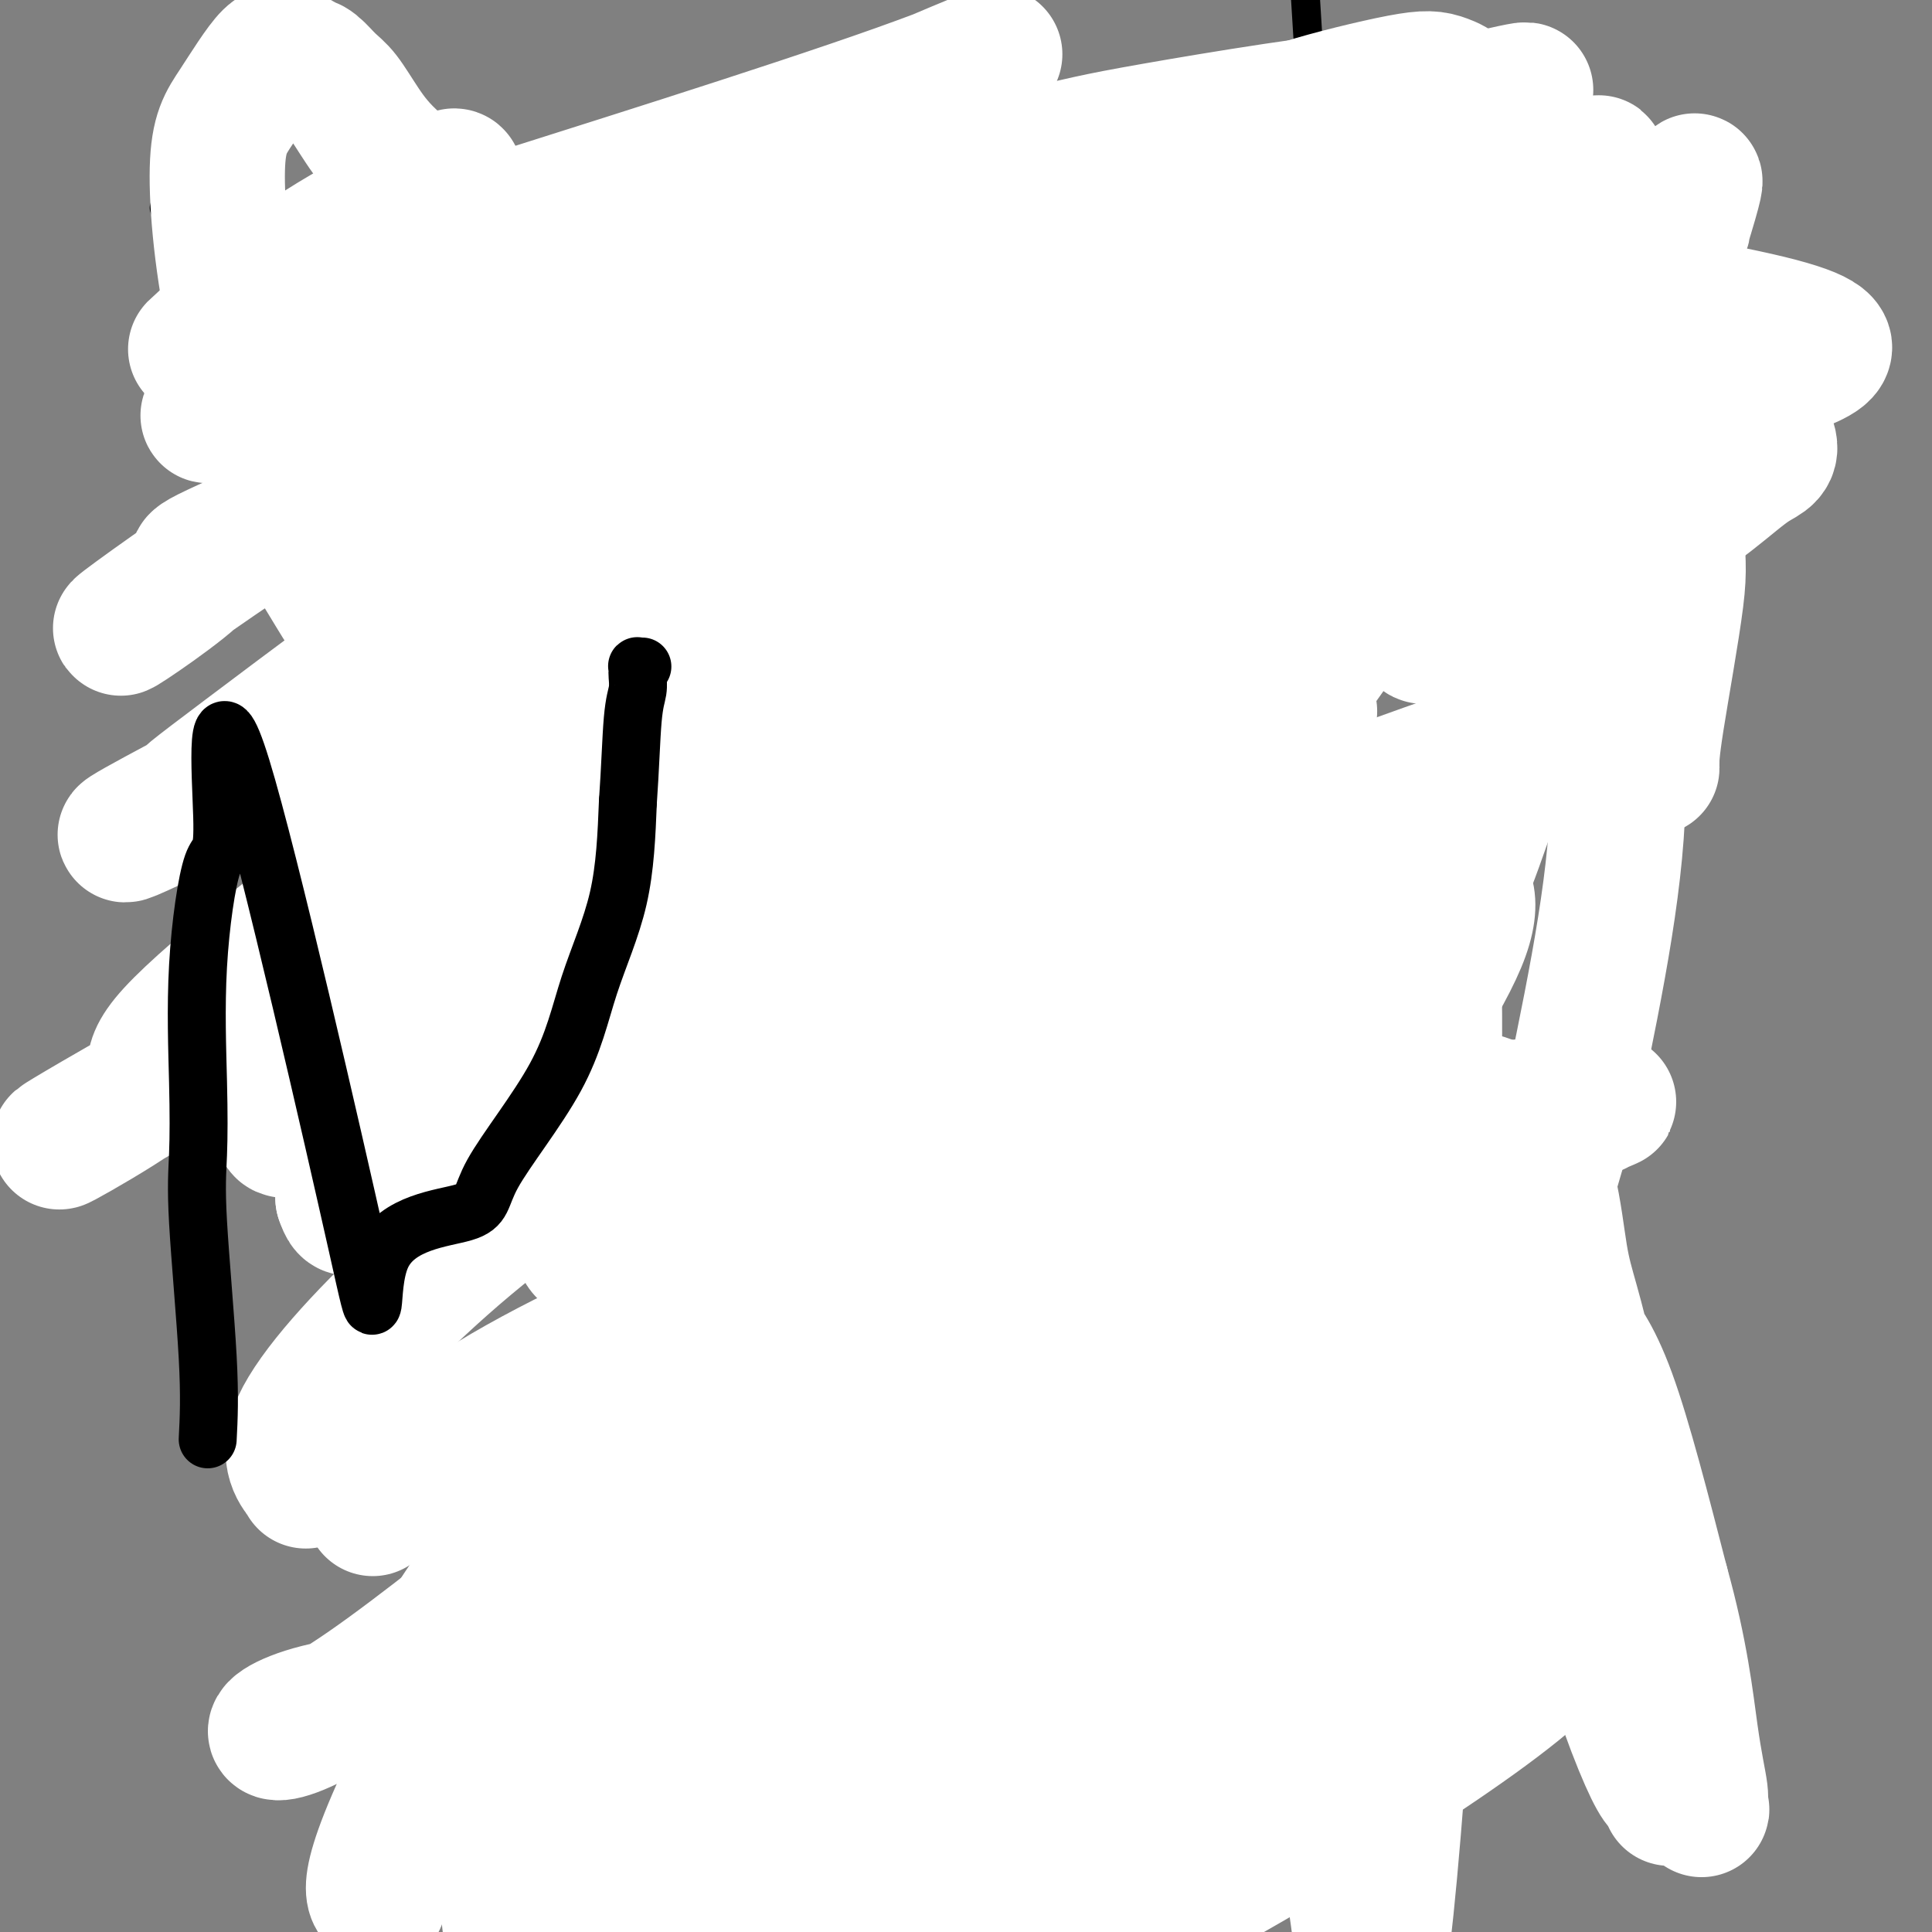 <svg viewBox='0 0 400 400' version='1.1' xmlns='http://www.w3.org/2000/svg' xmlns:xlink='http://www.w3.org/1999/xlink'><rect x="0" y="0" width="400" height="400" fill="#808080" stroke="none"/><g fill='none' stroke='#000000' stroke-width='6' stroke-linecap='round' stroke-linejoin='round'><path d='M257,93c-3.340,0.020 -6.680,0.040 -11,0c-4.320,-0.040 -9.619,-0.140 -16,0c-6.381,0.140 -13.845,0.520 -21,2c-7.155,1.480 -14.002,4.060 -22,7c-7.998,2.940 -17.148,6.240 -27,10c-9.852,3.760 -20.405,7.978 -30,13c-9.595,5.022 -18.233,10.846 -26,16c-7.767,5.154 -14.665,9.638 -20,14c-5.335,4.362 -9.109,8.603 -13,13c-3.891,4.397 -7.900,8.950 -11,13c-3.100,4.050 -5.290,7.595 -7,12c-1.710,4.405 -2.941,9.668 -2,14c0.941,4.332 4.055,7.731 5,10c0.945,2.269 -0.278,3.407 5,6c5.278,2.593 17.058,6.640 28,9c10.942,2.360 21.048,3.033 31,3c9.952,-0.033 19.750,-0.771 29,-3c9.250,-2.229 17.950,-5.947 25,-9c7.050,-3.053 12.448,-5.440 18,-8c5.552,-2.560 11.257,-5.293 16,-8c4.743,-2.707 8.524,-5.390 12,-8c3.476,-2.610 6.645,-5.148 10,-8c3.355,-2.852 6.894,-6.018 9,-8c2.106,-1.982 2.778,-2.781 5,-5c2.222,-2.219 5.993,-5.860 9,-9c3.007,-3.140 5.249,-5.780 7,-8c1.751,-2.220 3.010,-4.021 4,-6c0.990,-1.979 1.711,-4.137 2,-6c0.289,-1.863 0.144,-3.432 0,-5'/><path d='M266,144c0.023,-4.623 -2.918,-7.680 -4,-9c-1.082,-1.320 -0.304,-0.904 -2,-2c-1.696,-1.096 -5.866,-3.705 -8,-5c-2.134,-1.295 -2.232,-1.275 -4,-2c-1.768,-0.725 -5.207,-2.195 -7,-3c-1.793,-0.805 -1.941,-0.944 -2,-1c-0.059,-0.056 -0.030,-0.028 0,0'/><path d='M178,146c-4.743,-0.784 -9.487,-1.568 -15,-1c-5.513,0.568 -11.796,2.486 -18,5c-6.204,2.514 -12.329,5.622 -18,10c-5.671,4.378 -10.888,10.027 -15,16c-4.112,5.973 -7.119,12.270 -9,18c-1.881,5.730 -2.635,10.893 -3,14c-0.365,3.107 -0.339,4.158 0,6c0.339,1.842 0.992,4.476 5,7c4.008,2.524 11.371,4.939 18,6c6.629,1.061 12.524,0.768 17,0c4.476,-0.768 7.531,-2.012 11,-4c3.469,-1.988 7.350,-4.719 11,-8c3.650,-3.281 7.070,-7.112 10,-12c2.930,-4.888 5.372,-10.832 7,-15c1.628,-4.168 2.444,-6.558 3,-8c0.556,-1.442 0.853,-1.935 1,-3c0.147,-1.065 0.144,-2.702 0,-4c-0.144,-1.298 -0.428,-2.257 0,-3c0.428,-0.743 1.568,-1.271 -1,-2c-2.568,-0.729 -8.845,-1.658 -13,-2c-4.155,-0.342 -6.187,-0.098 -7,0c-0.813,0.098 -0.406,0.049 0,0'/><path d='M286,209c-9.209,-0.348 -18.418,-0.697 -25,2c-6.582,2.697 -10.535,8.439 -14,12c-3.465,3.561 -6.440,4.941 -9,12c-2.560,7.059 -4.704,19.795 -5,26c-0.296,6.205 1.256,5.877 6,8c4.744,2.123 12.679,6.695 21,9c8.321,2.305 17.026,2.343 24,1c6.974,-1.343 12.216,-4.067 16,-6c3.784,-1.933 6.110,-3.074 8,-5c1.890,-1.926 3.343,-4.637 5,-7c1.657,-2.363 3.517,-4.377 4,-7c0.483,-2.623 -0.410,-5.856 -1,-8c-0.590,-2.144 -0.878,-3.200 -2,-5c-1.122,-1.800 -3.079,-4.345 -4,-6c-0.921,-1.655 -0.805,-2.420 -1,-3c-0.195,-0.580 -0.701,-0.974 -1,-1c-0.299,-0.026 -0.390,0.315 -1,-1c-0.610,-1.315 -1.740,-4.285 -1,-1c0.740,3.285 3.350,12.826 6,23c2.650,10.174 5.341,20.982 8,31c2.659,10.018 5.287,19.248 7,26c1.713,6.752 2.512,11.028 3,15c0.488,3.972 0.667,7.642 1,10c0.333,2.358 0.820,3.404 1,4c0.180,0.596 0.051,0.742 0,1c-0.051,0.258 -0.026,0.629 0,1'/><path d='M332,340c3.864,17.524 1.024,6.335 0,3c-1.024,-3.335 -0.231,1.183 -1,4c-0.769,2.817 -3.099,3.931 -8,6c-4.901,2.069 -12.374,5.091 -18,7c-5.626,1.909 -9.405,2.704 -15,3c-5.595,0.296 -13.005,0.093 -18,0c-4.995,-0.093 -7.576,-0.077 -11,0c-3.424,0.077 -7.690,0.213 -10,0c-2.310,-0.213 -2.665,-0.777 -4,-1c-1.335,-0.223 -3.649,-0.107 -5,0c-1.351,0.107 -1.739,0.204 -2,0c-0.261,-0.204 -0.396,-0.709 -1,0c-0.604,0.709 -1.679,2.634 -3,-1c-1.321,-3.634 -2.890,-12.826 -4,-19c-1.110,-6.174 -1.762,-9.330 -2,-12c-0.238,-2.670 -0.064,-4.852 0,-9c0.064,-4.148 0.017,-10.261 0,-14c-0.017,-3.739 -0.005,-5.105 0,-6c0.005,-0.895 0.001,-1.318 0,-2c-0.001,-0.682 -0.000,-1.623 0,-2c0.000,-0.377 0.000,-0.188 0,0'/><path d='M150,275c0.219,3.553 0.437,7.107 1,12c0.563,4.893 1.470,11.126 2,15c0.530,3.874 0.681,5.389 1,7c0.319,1.611 0.805,3.317 1,4c0.195,0.683 0.097,0.341 0,0'/><path d='M111,289c-0.113,3.980 -0.226,7.960 0,12c0.226,4.040 0.793,8.141 1,10c0.207,1.859 0.056,1.478 0,2c-0.056,0.522 -0.015,1.948 0,3c0.015,1.052 0.004,1.729 0,2c-0.004,0.271 -0.002,0.135 0,0'/><path d='M98,348c8.278,-0.392 16.557,-0.785 24,-1c7.443,-0.215 14.052,-0.254 21,0c6.948,0.254 14.237,0.800 18,1c3.763,0.200 4.002,0.054 7,0c2.998,-0.054 8.755,-0.016 11,0c2.245,0.016 0.979,0.010 1,0c0.021,-0.010 1.330,-0.023 2,0c0.670,0.023 0.703,0.083 1,0c0.297,-0.083 0.860,-0.310 1,0c0.140,0.310 -0.142,1.157 0,1c0.142,-0.157 0.709,-1.318 1,2c0.291,3.318 0.306,11.114 0,16c-0.306,4.886 -0.935,6.864 -2,9c-1.065,2.136 -2.567,4.432 -3,6c-0.433,1.568 0.203,2.407 -3,4c-3.203,1.593 -10.245,3.940 -13,5c-2.755,1.060 -1.224,0.833 -4,1c-2.776,0.167 -9.859,0.729 -15,0c-5.141,-0.729 -8.341,-2.750 -11,-4c-2.659,-1.250 -4.779,-1.731 -7,-3c-2.221,-1.269 -4.545,-3.328 -6,-5c-1.455,-1.672 -2.043,-2.956 -3,-5c-0.957,-2.044 -2.284,-4.846 -3,-6c-0.716,-1.154 -0.821,-0.660 -1,-2c-0.179,-1.340 -0.433,-4.515 0,-7c0.433,-2.485 1.552,-4.282 2,-5c0.448,-0.718 0.224,-0.359 0,0'/><path d='M315,100c1.601,7.490 3.202,14.979 4,19c0.798,4.021 0.792,4.573 1,6c0.208,1.427 0.630,3.730 1,6c0.370,2.270 0.688,4.508 1,6c0.312,1.492 0.616,2.239 1,3c0.384,0.761 0.846,1.535 1,2c0.154,0.465 0.000,0.619 0,1c-0.000,0.381 0.154,0.987 1,2c0.846,1.013 2.385,2.432 3,3c0.615,0.568 0.308,0.284 0,0'/><path d='M324,50c1.630,5.005 3.260,10.010 4,12c0.740,1.990 0.590,0.965 1,2c0.410,1.035 1.379,4.129 2,6c0.621,1.871 0.894,2.520 1,4c0.106,1.480 0.046,3.790 0,5c-0.046,1.210 -0.076,1.319 0,2c0.076,0.681 0.259,1.934 0,3c-0.259,1.066 -0.960,1.944 -2,3c-1.040,1.056 -2.418,2.290 -3,3c-0.582,0.710 -0.368,0.897 -4,2c-3.632,1.103 -11.108,3.122 -15,4c-3.892,0.878 -4.198,0.613 -6,1c-1.802,0.387 -5.099,1.424 -8,2c-2.901,0.576 -5.407,0.690 -7,1c-1.593,0.310 -2.272,0.814 -3,1c-0.728,0.186 -1.503,0.053 -2,0c-0.497,-0.053 -0.715,-0.025 -1,0c-0.285,0.025 -0.638,0.047 -1,0c-0.362,-0.047 -0.734,-0.164 -1,0c-0.266,0.164 -0.428,0.607 -1,0c-0.572,-0.607 -1.555,-2.266 -3,-5c-1.445,-2.734 -3.350,-6.544 -4,-8c-0.650,-1.456 -0.043,-0.559 0,-1c0.043,-0.441 -0.479,-2.221 -1,-4'/><path d='M270,83c-1.177,-2.954 -0.119,-1.338 0,-1c0.119,0.338 -0.700,-0.603 -1,-1c-0.300,-0.397 -0.080,-0.251 0,-1c0.080,-0.749 0.022,-2.394 0,-3c-0.022,-0.606 -0.006,-0.173 0,0c0.006,0.173 0.003,0.087 0,0'/><path d='M293,68c-0.514,4.354 -1.027,8.708 -1,11c0.027,2.292 0.595,2.522 1,3c0.405,0.478 0.648,1.206 1,2c0.352,0.794 0.815,1.656 1,2c0.185,0.344 0.093,0.172 0,0'/><path d='M222,87c14.706,-19.533 29.412,-39.065 8,-1c-21.412,38.065 -78.942,133.728 -100,170c-21.058,36.272 -5.642,13.153 0,5c5.642,-8.153 1.512,-1.338 0,2c-1.512,3.338 -0.405,3.201 0,4c0.405,0.799 0.108,2.533 0,4c-0.108,1.467 -0.027,2.665 0,4c0.027,1.335 -0.000,2.806 0,4c0.000,1.194 0.028,2.110 0,3c-0.028,0.890 -0.111,1.754 0,2c0.111,0.246 0.417,-0.125 0,1c-0.417,1.125 -1.555,3.745 0,2c1.555,-1.745 5.803,-7.854 0,1c-5.803,8.854 -21.658,32.673 0,1c21.658,-31.673 80.829,-118.836 140,-206'/><path d='M34,43c1.300,3.564 2.600,7.129 5,13c2.400,5.871 5.899,14.049 8,19c2.101,4.951 2.806,6.674 4,9c1.194,2.326 2.879,5.253 4,7c1.121,1.747 1.677,2.313 2,3c0.323,0.687 0.413,1.494 1,2c0.587,0.506 1.670,0.712 2,1c0.330,0.288 -0.094,0.657 1,0c1.094,-0.657 3.707,-2.342 6,-5c2.293,-2.658 4.264,-6.289 6,-9c1.736,-2.711 3.235,-4.501 4,-6c0.765,-1.499 0.797,-2.705 1,-3c0.203,-0.295 0.578,0.322 1,0c0.422,-0.322 0.892,-1.582 1,-2c0.108,-0.418 -0.144,0.005 0,0c0.144,-0.005 0.685,-0.440 3,0c2.315,0.440 6.404,1.754 10,4c3.596,2.246 6.699,5.423 9,7c2.301,1.577 3.798,1.553 5,2c1.202,0.447 2.107,1.365 3,2c0.893,0.635 1.773,0.986 3,1c1.227,0.014 2.802,-0.310 4,-1c1.198,-0.690 2.019,-1.747 3,-5c0.981,-3.253 2.122,-8.703 3,-13c0.878,-4.297 1.493,-7.440 2,-10c0.507,-2.560 0.906,-4.535 1,-6c0.094,-1.465 -0.116,-2.418 0,-3c0.116,-0.582 0.558,-0.791 1,-1'/><path d='M127,49c1.556,-6.133 0.444,-2.467 0,-1c-0.444,1.467 -0.222,0.733 0,0'/><path d='M130,28c1.594,9.810 3.187,19.620 5,29c1.813,9.380 3.844,18.329 5,24c1.156,5.671 1.436,8.062 2,10c0.564,1.938 1.413,3.423 2,5c0.587,1.577 0.911,3.247 1,4c0.089,0.753 -0.058,0.589 0,1c0.058,0.411 0.323,1.398 1,1c0.677,-0.398 1.768,-2.179 3,-5c1.232,-2.821 2.605,-6.682 4,-11c1.395,-4.318 2.812,-9.095 4,-13c1.188,-3.905 2.148,-6.939 3,-9c0.852,-2.061 1.595,-3.151 2,-4c0.405,-0.849 0.471,-1.459 1,-2c0.529,-0.541 1.522,-1.014 2,-1c0.478,0.014 0.441,0.515 1,0c0.559,-0.515 1.714,-2.047 4,-1c2.286,1.047 5.702,4.672 8,8c2.298,3.328 3.479,6.358 5,11c1.521,4.642 3.384,10.895 4,14c0.616,3.105 -0.014,3.061 0,4c0.014,0.939 0.674,2.860 1,4c0.326,1.140 0.319,1.499 0,2c-0.319,0.501 -0.948,1.143 1,1c1.948,-0.143 6.474,-1.072 11,-2'/><path d='M200,98c1.833,-0.333 0.917,-0.167 0,0'/><path d='M225,38c-6.249,13.046 -12.497,26.092 -15,32c-2.503,5.908 -1.260,4.677 0,4c1.260,-0.677 2.536,-0.801 4,-3c1.464,-2.199 3.115,-6.471 5,-10c1.885,-3.529 4.004,-6.313 5,-8c0.996,-1.687 0.869,-2.277 1,-3c0.131,-0.723 0.521,-1.580 1,-2c0.479,-0.420 1.048,-0.403 1,-1c-0.048,-0.597 -0.714,-1.810 0,0c0.714,1.810 2.806,6.642 4,12c1.194,5.358 1.488,11.243 2,14c0.512,2.757 1.241,2.385 2,4c0.759,1.615 1.549,5.217 2,7c0.451,1.783 0.564,1.746 1,2c0.436,0.254 1.194,0.799 2,1c0.806,0.201 1.659,0.057 2,0c0.341,-0.057 0.171,-0.029 0,0'/><path d='M270,-5c0.952,15.622 1.904,31.243 3,41c1.096,9.757 2.336,13.648 3,16c0.664,2.352 0.753,3.163 1,5c0.247,1.837 0.654,4.698 1,6c0.346,1.302 0.632,1.043 1,2c0.368,0.957 0.820,3.131 1,4c0.180,0.869 0.090,0.435 0,0'/><path d='M263,30c11.411,-4.988 22.821,-9.976 27,-12c4.179,-2.024 1.125,-1.083 5,-1c3.875,0.083 14.679,-0.690 19,-1c4.321,-0.310 2.161,-0.155 0,0'/></g>
<g fill='none' stroke='#FFFFFF' stroke-width='6' stroke-linecap='round' stroke-linejoin='round'><path d='M288,322c-8.775,0.399 -17.550,0.799 -25,0c-7.450,-0.799 -13.575,-2.795 -42,8c-28.425,10.795 -79.152,34.382 -102,45c-22.848,10.618 -17.818,8.268 -17,8c0.818,-0.268 -2.575,1.547 -2,1c0.575,-0.547 5.118,-3.455 9,-6c3.882,-2.545 7.102,-4.727 17,-9c9.898,-4.273 26.475,-10.636 43,-17c16.525,-6.364 32.997,-12.729 50,-18c17.003,-5.271 34.535,-9.449 50,-13c15.465,-3.551 28.862,-6.476 38,-8c9.138,-1.524 14.016,-1.648 17,-2c2.984,-0.352 4.075,-0.934 4,-1c-0.075,-0.066 -1.316,0.382 0,0c1.316,-0.382 5.191,-1.596 0,0c-5.191,1.596 -19.446,6.001 -34,10c-14.554,3.999 -29.405,7.594 -44,11c-14.595,3.406 -28.932,6.625 -42,9c-13.068,2.375 -24.866,3.908 -32,5c-7.134,1.092 -9.604,1.745 -11,2c-1.396,0.255 -1.719,0.113 -2,0c-0.281,-0.113 -0.520,-0.196 -1,0c-0.480,0.196 -1.201,0.671 0,0c1.201,-0.671 4.323,-2.488 15,-6c10.677,-3.512 28.908,-8.718 46,-12c17.092,-3.282 33.046,-4.641 49,-6'/><path d='M272,323c10.660,-0.988 12.810,-0.458 22,0c9.190,0.458 25.420,0.845 35,2c9.580,1.155 12.509,3.079 14,4c1.491,0.921 1.542,0.839 3,1c1.458,0.161 4.321,0.564 -3,3c-7.321,2.436 -24.828,6.905 -45,11c-20.172,4.095 -43.011,7.816 -56,10c-12.989,2.184 -16.129,2.833 -28,5c-11.871,2.167 -32.473,5.853 -48,8c-15.527,2.147 -25.979,2.754 -33,3c-7.021,0.246 -10.612,0.132 -12,0c-1.388,-0.132 -0.574,-0.281 -1,0c-0.426,0.281 -2.094,0.993 0,-1c2.094,-1.993 7.948,-6.692 20,-11c12.052,-4.308 30.303,-8.227 45,-12c14.697,-3.773 25.842,-7.400 46,-4c20.158,3.400 49.331,13.829 61,18c11.669,4.171 5.835,2.086 0,0'/></g>
<g fill='none' stroke='#FFFFFF' stroke-width='28' stroke-linecap='round' stroke-linejoin='round'><path d='M307,318c-12.292,-0.933 -24.585,-1.866 -25,-4c-0.415,-2.134 11.046,-5.469 -13,0c-24.046,5.469 -83.599,19.742 -109,26c-25.401,6.258 -16.649,4.500 -21,6c-4.351,1.500 -21.804,6.257 -30,8c-8.196,1.743 -7.136,0.473 -7,0c0.136,-0.473 -0.654,-0.148 -1,0c-0.346,0.148 -0.248,0.117 0,0c0.248,-0.117 0.646,-0.322 8,-3c7.354,-2.678 21.665,-7.829 39,-13c17.335,-5.171 37.693,-10.363 49,-13c11.307,-2.637 13.563,-2.718 25,-4c11.437,-1.282 32.055,-3.764 48,-5c15.945,-1.236 27.217,-1.227 34,-1c6.783,0.227 9.078,0.672 10,1c0.922,0.328 0.471,0.538 1,1c0.529,0.462 2.037,1.177 -3,5c-5.037,3.823 -16.619,10.755 -33,17c-16.381,6.245 -37.562,11.802 -49,15c-11.438,3.198 -13.134,4.035 -23,7c-9.866,2.965 -27.903,8.056 -42,11c-14.097,2.944 -24.254,3.740 -30,4c-5.746,0.260 -7.082,-0.015 -8,0c-0.918,0.015 -1.417,0.319 -1,-1c0.417,-1.319 1.750,-4.262 4,-7c2.250,-2.738 5.418,-5.270 16,-11c10.582,-5.730 28.580,-14.658 47,-20c18.420,-5.342 37.263,-7.098 54,-7c16.737,0.098 31.369,2.049 46,4'/><path d='M293,334c17.829,-0.236 39.401,-2.827 27,10c-12.401,12.827 -58.776,41.070 -82,53c-23.224,11.930 -23.297,7.545 -28,7c-4.703,-0.545 -14.035,2.751 -28,5c-13.965,2.249 -32.562,3.453 -47,4c-14.438,0.547 -24.718,0.437 -29,0c-4.282,-0.437 -2.568,-1.201 -3,-1c-0.432,0.201 -3.010,1.367 -2,0c1.010,-1.367 5.610,-5.269 5,-11c-0.610,-5.731 -6.429,-13.292 38,-26c44.429,-12.708 139.106,-30.563 172,-36c32.894,-5.437 4.004,1.544 2,1c-2.004,-0.544 22.877,-8.613 1,0c-21.877,8.613 -90.512,33.909 -121,45c-30.488,11.091 -22.829,7.979 -23,8c-0.171,0.021 -8.171,3.176 -20,6c-11.829,2.824 -27.488,5.316 -33,6c-5.512,0.684 -0.878,-0.442 0,0c0.878,0.442 -1.999,2.450 0,-1c1.999,-3.450 8.876,-12.358 22,-21c13.124,-8.642 32.495,-17.019 52,-24c19.505,-6.981 39.144,-12.566 56,-16c16.856,-3.434 30.928,-4.717 45,-6'/><path d='M297,337c10.099,-1.166 12.847,-1.082 15,-1c2.153,0.082 3.710,0.160 6,0c2.290,-0.160 5.314,-0.559 1,0c-4.314,0.559 -15.964,2.077 -33,4c-17.036,1.923 -39.457,4.250 -58,7c-18.543,2.750 -33.207,5.922 -62,6c-28.793,0.078 -71.714,-2.936 -93,0c-21.286,2.936 -20.937,11.824 -1,-1c19.937,-12.824 59.463,-47.359 85,-65c25.537,-17.641 37.084,-18.389 58,-24c20.916,-5.611 51.201,-16.086 65,-20c13.799,-3.914 11.112,-1.269 12,-1c0.888,0.269 5.352,-1.839 3,-1c-2.352,0.839 -11.519,4.624 -25,9c-13.481,4.376 -31.277,9.344 -49,15c-17.723,5.656 -35.374,11.999 -52,18c-16.626,6.001 -32.229,11.659 -46,16c-13.771,4.341 -25.711,7.366 -33,9c-7.289,1.634 -9.929,1.878 -11,2c-1.071,0.122 -0.574,0.121 -1,1c-0.426,0.879 -1.774,2.638 0,0c1.774,-2.638 6.670,-9.672 19,-18c12.330,-8.328 32.094,-17.951 53,-26c20.906,-8.049 42.953,-14.525 65,-21'/><path d='M215,246c21.310,-5.666 42.085,-9.331 60,-12c17.915,-2.669 32.971,-4.343 42,-5c9.029,-0.657 12.030,-0.297 13,0c0.970,0.297 -0.093,0.530 1,0c1.093,-0.530 4.340,-1.824 0,0c-4.340,1.824 -16.267,6.765 -32,12c-15.733,5.235 -35.273,10.764 -59,18c-23.727,7.236 -51.641,16.179 -67,21c-15.359,4.821 -18.164,5.521 -30,9c-11.836,3.479 -32.704,9.738 -48,13c-15.296,3.262 -25.021,3.528 -29,4c-3.979,0.472 -2.211,1.149 -3,0c-0.789,-1.149 -4.134,-4.125 -1,-11c3.134,-6.875 12.748,-17.649 25,-29c12.252,-11.351 27.141,-23.279 50,-36c22.859,-12.721 53.687,-26.236 72,-34c18.313,-7.764 24.109,-9.777 37,-14c12.891,-4.223 32.876,-10.655 53,-19c20.124,-8.345 40.388,-18.604 4,-6c-36.388,12.604 -129.427,48.072 -167,63c-37.573,14.928 -19.678,9.315 -21,11c-1.322,1.685 -21.859,10.668 -32,15c-10.141,4.332 -9.884,4.012 -10,4c-0.116,-0.012 -0.605,0.282 -1,0c-0.395,-0.282 -0.698,-1.141 -1,-2'/><path d='M71,248c3.893,-5.654 14.626,-18.788 31,-32c16.374,-13.212 38.390,-26.501 59,-38c20.610,-11.499 39.815,-21.207 58,-30c18.185,-8.793 35.350,-16.670 45,-21c9.650,-4.330 11.786,-5.111 14,-6c2.214,-0.889 4.508,-1.884 1,-1c-3.508,0.884 -12.817,3.647 -24,8c-11.183,4.353 -24.238,10.296 -40,18c-15.762,7.704 -34.230,17.170 -51,27c-16.770,9.830 -31.844,20.023 -45,28c-13.156,7.977 -24.396,13.738 -37,21c-12.604,7.262 -26.573,16.025 -23,10c3.573,-6.025 24.687,-26.838 40,-39c15.313,-12.162 24.826,-15.673 30,-19c5.174,-3.327 6.009,-6.470 32,-21c25.991,-14.530 77.136,-40.445 101,-52c23.864,-11.555 20.445,-8.748 24,-9c3.555,-0.252 14.083,-3.562 18,-5c3.917,-1.438 1.223,-1.006 1,-1c-0.223,0.006 2.024,-0.416 0,0c-2.024,0.416 -8.320,1.669 -18,4c-9.680,2.331 -22.746,5.741 -39,13c-16.254,7.259 -35.697,18.368 -54,29c-18.303,10.632 -35.466,20.785 -62,36c-26.534,15.215 -62.438,35.490 -81,46c-18.562,10.510 -19.781,11.255 -21,12'/><path d='M30,226c-34.005,19.488 -10.017,6.709 -2,1c8.017,-5.709 0.063,-4.346 8,-13c7.937,-8.654 31.766,-27.323 55,-45c23.234,-17.677 45.873,-34.362 74,-50c28.127,-15.638 61.743,-30.228 80,-38c18.257,-7.772 21.155,-8.725 33,-13c11.845,-4.275 32.638,-11.873 42,-15c9.362,-3.127 7.293,-1.785 6,-1c-1.293,0.785 -1.809,1.013 -3,1c-1.191,-0.013 -3.056,-0.266 -15,4c-11.944,4.266 -33.967,13.052 -48,19c-14.033,5.948 -20.077,9.059 -54,27c-33.923,17.941 -95.727,50.714 -120,64c-24.273,13.286 -11.016,7.086 -2,0c9.016,-7.086 13.790,-15.056 19,-21c5.210,-5.944 10.856,-9.860 24,-18c13.144,-8.140 33.785,-20.504 54,-32c20.215,-11.496 40.005,-22.123 52,-28c11.995,-5.877 16.195,-7.005 24,-10c7.805,-2.995 19.213,-7.859 24,-10c4.787,-2.141 2.951,-1.559 2,-1c-0.951,0.559 -1.017,1.094 1,0c2.017,-1.094 6.118,-3.818 -5,1c-11.118,4.818 -37.454,17.178 -63,30c-25.546,12.822 -50.301,26.106 -73,38c-22.699,11.894 -43.343,22.398 -59,30c-15.657,7.602 -26.329,12.301 -37,17'/><path d='M47,163c-37.484,18.238 -15.195,6.332 -7,2c8.195,-4.332 2.297,-1.092 0,0c-2.297,1.092 -0.994,0.034 11,-9c11.994,-9.034 34.678,-26.046 48,-35c13.322,-8.954 17.283,-9.852 34,-17c16.717,-7.148 46.190,-20.546 73,-30c26.810,-9.454 50.957,-14.964 71,-21c20.043,-6.036 35.983,-12.598 45,-16c9.017,-3.402 11.113,-3.645 7,-3c-4.113,0.645 -14.434,2.177 -21,3c-6.566,0.823 -9.375,0.936 -50,17c-40.625,16.064 -119.064,48.079 -151,62c-31.936,13.921 -17.367,9.748 -1,0c16.367,-9.748 34.534,-25.071 47,-34c12.466,-8.929 19.233,-11.465 26,-14'/><path d='M296,116c-3.634,-0.987 -7.269,-1.974 -18,-1c-10.731,0.974 -28.560,3.911 -38,6c-9.440,2.089 -10.492,3.332 -20,8c-9.508,4.668 -27.470,12.763 -42,21c-14.530,8.237 -25.626,16.617 -34,23c-8.374,6.383 -14.027,10.771 -17,14c-2.973,3.229 -3.267,5.300 -5,7c-1.733,1.700 -4.905,3.028 0,3c4.905,-0.028 17.888,-1.411 27,-3c9.112,-1.589 14.353,-3.383 35,-18c20.647,-14.617 56.698,-42.055 75,-57c18.302,-14.945 18.854,-17.395 1,0c-17.854,17.395 -54.113,54.637 -75,78c-20.887,23.363 -26.400,32.847 -34,46c-7.600,13.153 -17.286,29.977 -22,39c-4.714,9.023 -4.457,10.247 -5,11c-0.543,0.753 -1.886,1.035 0,1c1.886,-0.035 7.001,-0.385 17,-7c9.999,-6.615 24.884,-19.493 39,-34c14.116,-14.507 27.464,-30.641 40,-46c12.536,-15.359 24.260,-29.943 31,-38c6.740,-8.057 8.497,-9.588 10,-11c1.503,-1.412 2.751,-2.706 4,-4'/><path d='M265,154c12.686,-14.445 1.900,-1.057 1,-2c-0.900,-0.943 8.085,-16.219 -7,8c-15.085,24.219 -54.241,87.931 -71,115c-16.759,27.069 -11.120,17.494 -14,24c-2.880,6.506 -14.279,29.093 -19,38c-4.721,8.907 -2.762,4.132 -3,5c-0.238,0.868 -2.671,7.377 -1,1c1.671,-6.377 7.445,-25.640 12,-42c4.555,-16.360 7.891,-29.815 30,-63c22.109,-33.185 62.991,-86.099 78,-107c15.009,-20.901 4.144,-9.789 1,0c-3.144,9.789 1.434,18.255 -6,43c-7.434,24.745 -26.880,65.768 -36,85c-9.120,19.232 -7.913,16.671 -12,25c-4.087,8.329 -13.467,27.547 -19,38c-5.533,10.453 -7.218,12.143 -8,13c-0.782,0.857 -0.659,0.883 -1,1c-0.341,0.117 -1.144,0.327 0,-12c1.144,-12.327 4.235,-37.189 14,-64c9.765,-26.811 26.205,-55.571 40,-78c13.795,-22.429 24.944,-38.529 31,-47c6.056,-8.471 7.018,-9.314 14,-12c6.982,-2.686 19.985,-7.215 27,-9c7.015,-1.785 8.043,-0.827 11,7c2.957,7.827 7.845,22.522 8,41c0.155,18.478 -4.422,40.739 -9,63'/><path d='M326,225c-5.356,22.188 -14.247,46.159 -22,69c-7.753,22.841 -14.369,44.553 -19,57c-4.631,12.447 -7.275,15.628 -10,20c-2.725,4.372 -5.529,9.936 -11,12c-5.471,2.064 -13.609,0.627 -19,-11c-5.391,-11.627 -8.034,-33.446 -6,-60c2.034,-26.554 8.745,-57.843 13,-75c4.255,-17.157 6.055,-20.183 10,-27c3.945,-6.817 10.036,-17.425 12,-22c1.964,-4.575 -0.200,-3.117 1,-1c1.200,2.117 5.765,4.892 11,0c5.235,-4.892 11.141,-17.450 11,27c-0.141,44.450 -6.329,145.909 -10,181c-3.671,35.091 -4.826,3.812 -7,-5c-2.174,-8.812 -5.366,4.841 -8,-24c-2.634,-28.841 -4.709,-100.175 -5,-130c-0.291,-29.825 1.203,-18.142 2,-14c0.797,4.142 0.897,0.742 1,-2c0.103,-2.742 0.210,-4.825 1,5c0.790,9.825 2.262,31.557 1,53c-1.262,21.443 -5.257,42.598 -7,54c-1.743,11.402 -1.235,13.053 -3,17c-1.765,3.947 -5.803,10.192 -7,14c-1.197,3.808 0.447,5.179 -1,0c-1.447,-5.179 -5.985,-16.908 -6,-31c-0.015,-14.092 4.492,-30.546 9,-47'/><path d='M257,285c5.592,-15.432 15.072,-30.511 21,-39c5.928,-8.489 8.303,-10.386 10,-12c1.697,-1.614 2.714,-2.943 5,-4c2.286,-1.057 5.841,-1.842 9,-2c3.159,-0.158 5.923,0.312 9,9c3.077,8.688 6.467,25.595 8,41c1.533,15.405 1.209,29.309 -1,40c-2.209,10.691 -6.304,18.170 -10,23c-3.696,4.830 -6.995,7.012 -11,8c-4.005,0.988 -8.718,0.784 -13,-6c-4.282,-6.784 -8.134,-20.146 -8,-38c0.134,-17.854 4.255,-40.200 6,-54c1.745,-13.800 1.114,-19.054 7,-22c5.886,-2.946 18.287,-3.585 25,3c6.713,6.585 7.737,20.394 9,28c1.263,7.606 2.764,9.008 7,29c4.236,19.992 11.206,58.574 14,74c2.794,15.426 1.410,7.697 1,5c-0.410,-2.697 0.153,-0.362 0,1c-0.153,1.362 -1.020,1.750 -4,-5c-2.980,-6.750 -8.071,-20.637 -11,-34c-2.929,-13.363 -3.695,-26.202 -4,-35c-0.305,-8.798 -0.148,-13.553 0,-16c0.148,-2.447 0.287,-2.584 0,-3c-0.287,-0.416 -1.000,-1.112 0,0c1.000,1.112 3.714,4.032 7,13c3.286,8.968 7.143,23.984 11,39'/><path d='M344,328c4.018,14.380 5.064,24.331 6,31c0.936,6.669 1.761,10.056 2,12c0.239,1.944 -0.108,2.445 0,3c0.108,0.555 0.673,1.163 0,0c-0.673,-1.163 -2.583,-4.097 -7,-14c-4.417,-9.903 -11.341,-26.775 -18,-40c-6.659,-13.225 -13.052,-22.802 -18,-29c-4.948,-6.198 -8.449,-9.018 -14,-11c-5.551,-1.982 -13.151,-3.125 -17,-4c-3.849,-0.875 -3.949,-1.480 -7,0c-3.051,1.480 -9.055,5.045 -15,19c-5.945,13.955 -11.832,38.300 -5,51c6.832,12.700 26.381,13.753 34,8c7.619,-5.753 3.306,-18.314 4,-24c0.694,-5.686 6.395,-4.497 0,-23c-6.395,-18.503 -24.887,-56.696 -35,-71c-10.113,-14.304 -11.847,-4.717 -13,-3c-1.153,1.717 -1.723,-4.435 -14,1c-12.277,5.435 -36.259,22.458 -52,37c-15.741,14.542 -23.242,26.603 -31,41c-7.758,14.397 -15.775,31.129 -20,46c-4.225,14.871 -4.660,27.880 -6,35c-1.340,7.120 -3.586,8.352 1,9c4.586,0.648 16.004,0.713 23,0c6.996,-0.713 9.570,-2.204 18,-12c8.430,-9.796 22.715,-27.898 37,-46'/><path d='M197,344c12.421,-18.264 24.972,-40.924 35,-60c10.028,-19.076 17.532,-34.566 21,-43c3.468,-8.434 2.902,-9.810 5,-11c2.098,-1.190 6.862,-2.193 0,-2c-6.862,0.193 -25.349,1.582 -35,4c-9.651,2.418 -10.465,5.866 -20,15c-9.535,9.134 -27.790,23.955 -43,40c-15.210,16.045 -27.376,33.314 -39,49c-11.624,15.686 -22.705,29.790 -30,39c-7.295,9.210 -10.802,13.525 -12,16c-1.198,2.475 -0.086,3.110 -1,2c-0.914,-1.110 -3.855,-3.966 17,-43c20.855,-39.034 65.506,-114.248 86,-148c20.494,-33.752 16.830,-26.042 0,0c-16.830,26.042 -46.825,70.418 -60,91c-13.175,20.582 -9.531,17.372 -13,23c-3.469,5.628 -14.052,20.095 -18,26c-3.948,5.905 -1.262,3.250 -1,3c0.262,-0.250 -1.899,1.906 -1,0c0.899,-1.906 4.857,-7.875 13,-20c8.143,-12.125 20.471,-30.405 36,-48c15.529,-17.595 34.258,-34.506 45,-44c10.742,-9.494 13.498,-11.570 25,-17c11.502,-5.430 31.751,-14.215 52,-23'/><path d='M259,193c15.651,-5.697 28.780,-8.440 35,-10c6.220,-1.560 5.533,-1.939 7,-1c1.467,0.939 5.090,3.195 1,13c-4.090,9.805 -15.892,27.159 -23,37c-7.108,9.841 -9.523,12.167 -19,22c-9.477,9.833 -26.017,27.171 -40,39c-13.983,11.829 -25.408,18.149 -34,23c-8.592,4.851 -14.352,8.234 -18,3c-3.648,-5.234 -5.185,-19.084 -8,-25c-2.815,-5.916 -6.910,-3.899 3,-23c9.910,-19.101 33.824,-59.321 44,-76c10.176,-16.679 6.612,-9.816 16,-18c9.388,-8.184 31.726,-31.416 32,-21c0.274,10.416 -21.517,54.480 -38,80c-16.483,25.520 -27.658,32.496 -47,48c-19.342,15.504 -46.851,39.535 -58,49c-11.149,9.465 -5.938,4.363 -2,-6c3.938,-10.363 6.604,-25.989 15,-44c8.396,-18.011 22.522,-38.409 38,-57c15.478,-18.591 32.306,-35.375 49,-50c16.694,-14.625 33.252,-27.090 43,-34c9.748,-6.910 12.685,-8.265 18,-11c5.315,-2.735 13.008,-6.852 17,-9c3.992,-2.148 4.283,-2.328 2,-1c-2.283,1.328 -7.142,4.164 -12,7'/><path d='M280,128c-12.317,6.520 -38.108,19.819 -52,27c-13.892,7.181 -15.883,8.244 -28,15c-12.117,6.756 -34.358,19.203 -52,27c-17.642,7.797 -30.685,10.942 -37,14c-6.315,3.058 -5.901,6.027 -6,2c-0.099,-4.027 -0.710,-15.051 9,-31c9.710,-15.949 29.739,-36.822 41,-48c11.261,-11.178 13.752,-12.660 26,-20c12.248,-7.340 34.253,-20.538 55,-31c20.747,-10.462 40.238,-18.190 51,-19c10.762,-0.810 12.796,5.297 26,-5c13.204,-10.297 37.577,-36.997 4,0c-33.577,36.997 -125.103,137.692 -163,176c-37.897,38.308 -22.165,14.230 -21,13c1.165,-1.230 -12.237,20.387 -13,7c-0.763,-13.387 11.112,-61.777 18,-85c6.888,-23.223 8.787,-21.280 22,-32c13.213,-10.720 37.740,-34.104 50,-46c12.260,-11.896 12.254,-12.306 22,-17c9.746,-4.694 29.245,-13.673 41,-18c11.755,-4.327 15.765,-4.002 18,-4c2.235,0.002 2.696,-0.320 3,-1c0.304,-0.680 0.453,-1.718 1,0c0.547,1.718 1.493,6.193 -1,13c-2.493,6.807 -8.427,15.945 -16,24c-7.573,8.055 -16.787,15.028 -26,22'/><path d='M252,111c-5.548,4.289 -6.417,4.012 -8,5c-1.583,0.988 -3.880,3.243 -5,4c-1.120,0.757 -1.064,0.017 -1,0c0.064,-0.017 0.135,0.688 3,1c2.865,0.312 8.525,0.232 19,0c10.475,-0.232 25.767,-0.615 39,-2c13.233,-1.385 24.408,-3.772 31,-5c6.592,-1.228 8.600,-1.295 12,-3c3.400,-1.705 8.191,-5.046 12,-8c3.809,-2.954 6.636,-5.519 9,-7c2.364,-1.481 4.265,-1.878 3,-5c-1.265,-3.122 -5.697,-8.968 1,-13c6.697,-4.032 24.524,-6.249 -9,-13c-33.524,-6.751 -118.397,-18.035 -154,-21c-35.603,-2.965 -21.935,2.390 -19,5c2.935,2.610 -4.864,2.474 -17,7c-12.136,4.526 -28.610,13.713 -35,17c-6.390,3.287 -2.695,0.672 -1,0c1.695,-0.672 1.389,0.599 10,-3c8.611,-3.599 26.138,-12.066 36,-16c9.862,-3.934 12.060,-3.333 23,-6c10.940,-2.667 30.623,-8.601 48,-13c17.377,-4.399 32.448,-7.261 41,-9c8.552,-1.739 10.586,-2.354 12,-3c1.414,-0.646 2.207,-1.323 3,-2'/><path d='M305,21c20.235,-4.944 7.323,-0.803 1,0c-6.323,0.803 -6.058,-1.732 -18,-1c-11.942,0.732 -36.091,4.732 -49,7c-12.909,2.268 -14.577,2.806 -28,6c-13.423,3.194 -38.600,9.044 -60,15c-21.400,5.956 -39.023,12.017 -55,18c-15.977,5.983 -30.307,11.887 -38,15c-7.693,3.113 -8.750,3.434 -8,3c0.750,-0.434 3.306,-1.624 -1,0c-4.306,1.624 -15.476,6.061 12,-7c27.476,-13.061 93.597,-43.622 124,-57c30.403,-13.378 25.089,-9.574 1,-1c-24.089,8.574 -66.954,21.918 -86,28c-19.046,6.082 -14.272,4.902 -20,8c-5.728,3.098 -21.957,10.472 -30,14c-8.043,3.528 -7.899,3.209 -8,3c-0.101,-0.209 -0.445,-0.306 -1,0c-0.555,0.306 -1.319,1.017 2,-2c3.319,-3.017 10.721,-9.761 18,-15c7.279,-5.239 14.436,-8.971 18,-11c3.564,-2.029 3.537,-2.354 5,-3c1.463,-0.646 4.418,-1.613 6,-2c1.582,-0.387 1.791,-0.193 2,0'/><path d='M92,39c4.663,-3.295 0.822,-3.531 0,0c-0.822,3.531 1.375,10.830 -1,19c-2.375,8.170 -9.322,17.211 -14,25c-4.678,7.789 -7.088,14.325 -9,18c-1.912,3.675 -3.328,4.490 -4,5c-0.672,0.510 -0.600,0.714 -1,1c-0.400,0.286 -1.271,0.652 0,1c1.271,0.348 4.683,0.677 14,-3c9.317,-3.677 24.537,-11.360 39,-19c14.463,-7.640 28.167,-15.238 38,-20c9.833,-4.762 15.793,-6.688 29,-12c13.207,-5.312 33.659,-14.010 8,-3c-25.659,11.010 -97.428,41.727 -128,55c-30.572,13.273 -19.945,9.102 -22,12c-2.055,2.898 -16.791,12.863 -16,12c0.791,-0.863 17.108,-12.556 30,-21c12.892,-8.444 22.358,-13.638 29,-18c6.642,-4.362 10.460,-7.891 26,-16c15.540,-8.109 42.803,-20.798 54,-26c11.197,-5.202 6.327,-2.917 5,-2c-1.327,0.917 0.887,0.467 1,0c0.113,-0.467 -1.877,-0.950 -5,-1c-3.123,-0.050 -7.379,0.333 -16,1c-8.621,0.667 -21.606,1.619 -31,1c-9.394,-0.619 -15.197,-2.810 -21,-5'/><path d='M97,43c-6.276,-2.414 -11.467,-5.950 -15,-9c-3.533,-3.050 -5.408,-5.615 -7,-8c-1.592,-2.385 -2.902,-4.591 -4,-6c-1.098,-1.409 -1.985,-2.021 -3,-3c-1.015,-0.979 -2.158,-2.323 -3,-3c-0.842,-0.677 -1.382,-0.686 -2,-1c-0.618,-0.314 -1.313,-0.933 -2,-1c-0.687,-0.067 -1.366,0.419 -2,0c-0.634,-0.419 -1.223,-1.744 -3,0c-1.777,1.744 -4.742,6.558 -7,10c-2.258,3.442 -3.810,5.514 -4,13c-0.190,7.486 0.981,20.388 4,34c3.019,13.612 7.888,27.934 11,36c3.112,8.066 4.469,9.875 7,14c2.531,4.125 6.235,10.567 10,15c3.765,4.433 7.591,6.856 14,7c6.409,0.144 15.399,-1.991 25,-7c9.601,-5.009 19.811,-12.892 26,-18c6.189,-5.108 8.355,-7.439 15,-13c6.645,-5.561 17.768,-14.350 27,-22c9.232,-7.650 16.573,-14.161 21,-18c4.427,-3.839 5.940,-5.004 10,-8c4.060,-2.996 10.666,-7.821 19,-13c8.334,-5.179 18.395,-10.713 24,-14c5.605,-3.287 6.755,-4.329 12,-6c5.245,-1.671 14.585,-3.973 20,-5c5.415,-1.027 6.905,-0.781 9,0c2.095,0.781 4.795,2.095 8,9c3.205,6.905 6.916,19.401 8,28c1.084,8.599 -0.458,13.299 -2,18'/><path d='M313,72c-3.434,14.124 -11.020,40.435 -15,52c-3.980,11.565 -4.355,8.383 -2,2c2.355,-6.383 7.439,-15.968 18,-32c10.561,-16.032 26.598,-38.513 32,-45c5.402,-6.487 0.168,3.018 1,-1c0.832,-4.018 7.731,-21.561 1,0c-6.731,21.561 -27.093,82.225 -37,111c-9.907,28.775 -9.360,25.661 -2,2c7.360,-23.661 21.534,-67.869 28,-86c6.466,-18.131 5.224,-10.184 5,-8c-0.224,2.184 0.571,-1.393 1,-3c0.429,-1.607 0.493,-1.242 1,-1c0.507,0.242 1.456,0.362 2,9c0.544,8.638 0.682,25.793 1,35c0.318,9.207 0.817,10.467 0,17c-0.817,6.533 -2.951,18.339 -4,25c-1.049,6.661 -1.013,8.178 -1,9c0.013,0.822 0.004,0.949 0,1c-0.004,0.051 -0.002,0.025 0,0'/></g>
<g fill='none' stroke='#000000' stroke-width='12' stroke-linecap='round' stroke-linejoin='round'><path d='M43,298c0.225,-4.357 0.450,-8.714 0,-17c-0.450,-8.286 -1.576,-20.501 -2,-28c-0.424,-7.499 -0.146,-10.283 0,-14c0.146,-3.717 0.160,-8.369 0,-15c-0.160,-6.631 -0.493,-15.242 0,-24c0.493,-8.758 1.811,-17.662 3,-21c1.189,-3.338 2.250,-1.108 2,-10c-0.250,-8.892 -1.812,-28.904 4,-10c5.812,18.904 18.998,76.726 24,99c5.002,22.274 1.819,9.001 5,2c3.181,-7.001 12.726,-7.731 17,-9c4.274,-1.269 3.278,-3.078 6,-8c2.722,-4.922 9.163,-12.959 13,-20c3.837,-7.041 5.072,-13.088 7,-19c1.928,-5.912 4.551,-11.689 6,-18c1.449,-6.311 1.725,-13.155 2,-20'/><path d='M130,166c0.475,-6.626 0.664,-13.191 1,-17c0.336,-3.809 0.821,-4.863 1,-6c0.179,-1.137 0.052,-2.357 0,-3c-0.052,-0.643 -0.028,-0.708 0,-1c0.028,-0.292 0.059,-0.810 0,-1c-0.059,-0.190 -0.208,-0.051 0,0c0.208,0.051 0.774,0.015 1,0c0.226,-0.015 0.113,-0.007 0,0'/></g>
</svg>